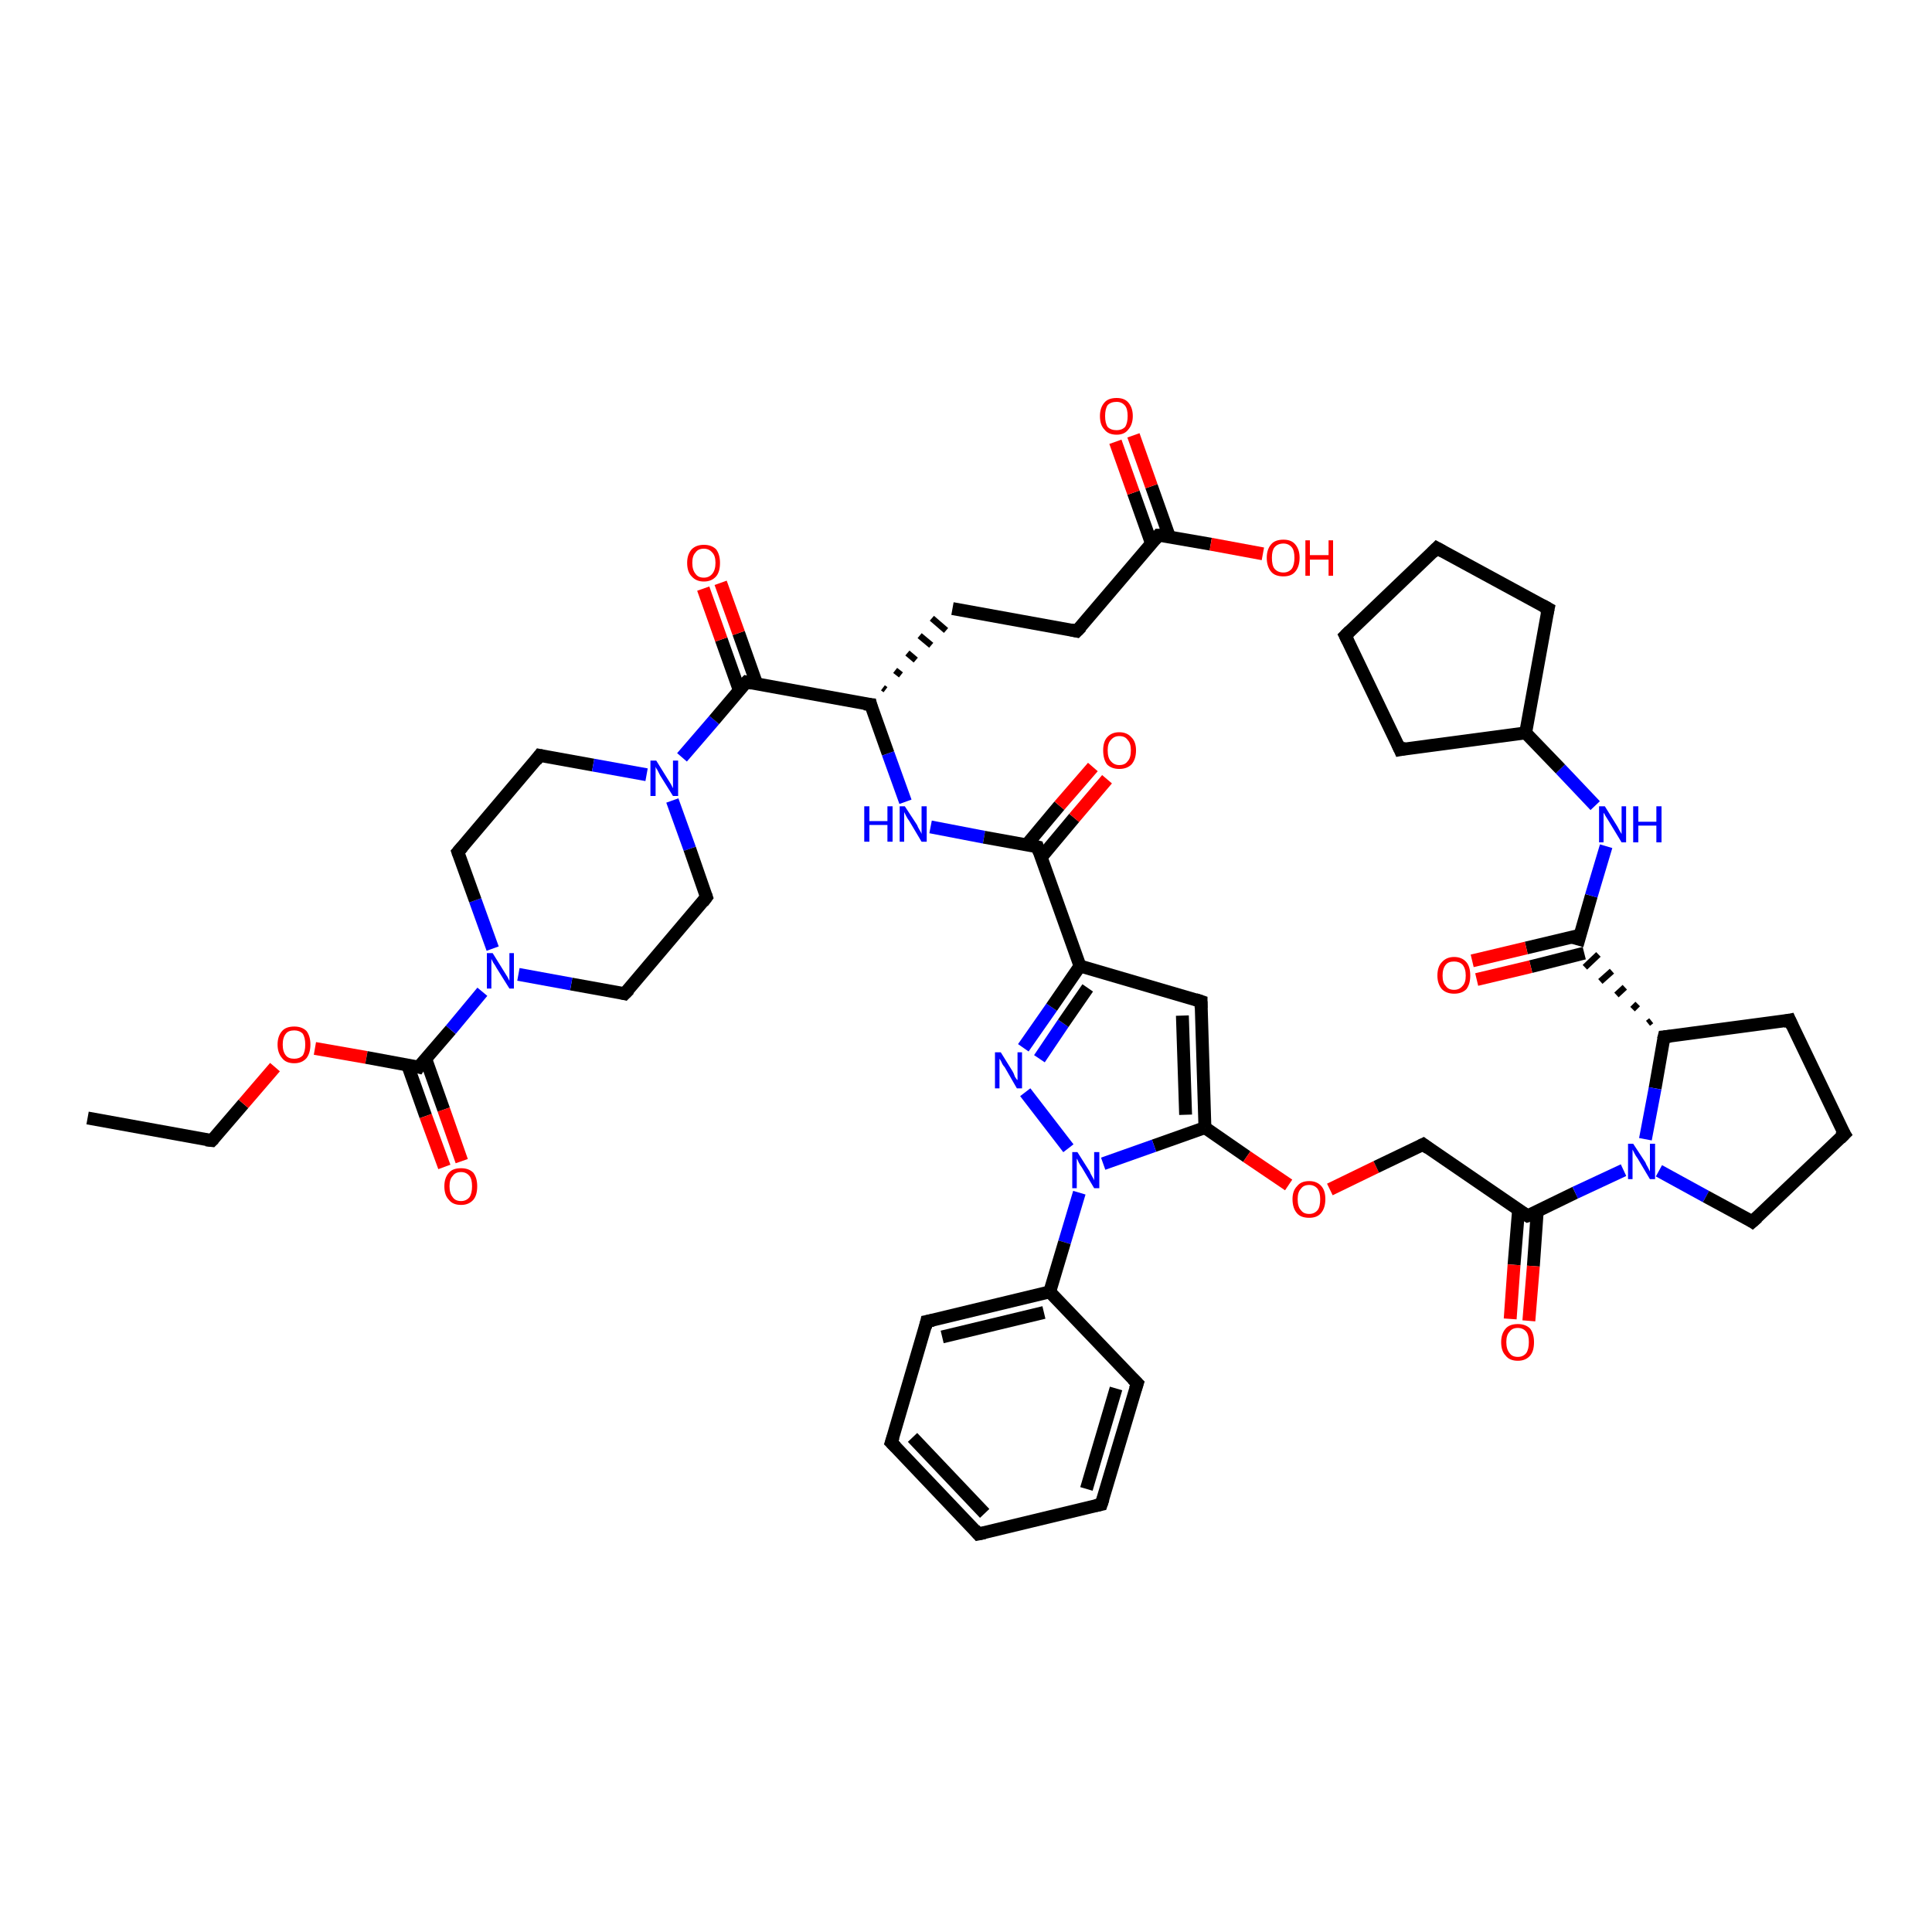 <?xml version='1.0' encoding='iso-8859-1'?>
<svg version='1.1' baseProfile='full'
              xmlns='http://www.w3.org/2000/svg'
                      xmlns:rdkit='http://www.rdkit.org/xml'
                      xmlns:xlink='http://www.w3.org/1999/xlink'
                  xml:space='preserve'
width='300px' height='300px' viewBox='0 0 300 300'>
<!-- END OF HEADER -->
<rect style='opacity:1.0;fill:#FFFFFF;stroke:none' width='300.0' height='300.0' x='0.0' y='0.0'> </rect>
<path class='bond-0 atom-0 atom-1' d='M 13.6,173.6 L 32.9,177.1' style='fill:none;fill-rule:evenodd;stroke:#000000;stroke-width:2.0px;stroke-linecap:butt;stroke-linejoin:miter;stroke-opacity:1' />
<path class='bond-1 atom-1 atom-2' d='M 32.9,177.1 L 37.8,171.4' style='fill:none;fill-rule:evenodd;stroke:#000000;stroke-width:2.0px;stroke-linecap:butt;stroke-linejoin:miter;stroke-opacity:1' />
<path class='bond-1 atom-1 atom-2' d='M 37.8,171.4 L 42.7,165.7' style='fill:none;fill-rule:evenodd;stroke:#FF0000;stroke-width:2.0px;stroke-linecap:butt;stroke-linejoin:miter;stroke-opacity:1' />
<path class='bond-2 atom-2 atom-3' d='M 48.9,162.8 L 56.9,164.2' style='fill:none;fill-rule:evenodd;stroke:#FF0000;stroke-width:2.0px;stroke-linecap:butt;stroke-linejoin:miter;stroke-opacity:1' />
<path class='bond-2 atom-2 atom-3' d='M 56.9,164.2 L 65.0,165.7' style='fill:none;fill-rule:evenodd;stroke:#000000;stroke-width:2.0px;stroke-linecap:butt;stroke-linejoin:miter;stroke-opacity:1' />
<path class='bond-3 atom-3 atom-4' d='M 63.3,165.4 L 66.1,173.3' style='fill:none;fill-rule:evenodd;stroke:#000000;stroke-width:2.0px;stroke-linecap:butt;stroke-linejoin:miter;stroke-opacity:1' />
<path class='bond-3 atom-3 atom-4' d='M 66.1,173.3 L 69.0,181.2' style='fill:none;fill-rule:evenodd;stroke:#FF0000;stroke-width:2.0px;stroke-linecap:butt;stroke-linejoin:miter;stroke-opacity:1' />
<path class='bond-3 atom-3 atom-4' d='M 66.1,164.4 L 68.9,172.3' style='fill:none;fill-rule:evenodd;stroke:#000000;stroke-width:2.0px;stroke-linecap:butt;stroke-linejoin:miter;stroke-opacity:1' />
<path class='bond-3 atom-3 atom-4' d='M 68.9,172.3 L 71.7,180.3' style='fill:none;fill-rule:evenodd;stroke:#FF0000;stroke-width:2.0px;stroke-linecap:butt;stroke-linejoin:miter;stroke-opacity:1' />
<path class='bond-4 atom-3 atom-5' d='M 65.0,165.7 L 70.0,159.9' style='fill:none;fill-rule:evenodd;stroke:#000000;stroke-width:2.0px;stroke-linecap:butt;stroke-linejoin:miter;stroke-opacity:1' />
<path class='bond-4 atom-3 atom-5' d='M 70.0,159.9 L 74.9,154.0' style='fill:none;fill-rule:evenodd;stroke:#0000FF;stroke-width:2.0px;stroke-linecap:butt;stroke-linejoin:miter;stroke-opacity:1' />
<path class='bond-5 atom-5 atom-6' d='M 76.5,147.3 L 73.8,139.8' style='fill:none;fill-rule:evenodd;stroke:#0000FF;stroke-width:2.0px;stroke-linecap:butt;stroke-linejoin:miter;stroke-opacity:1' />
<path class='bond-5 atom-5 atom-6' d='M 73.8,139.8 L 71.1,132.3' style='fill:none;fill-rule:evenodd;stroke:#000000;stroke-width:2.0px;stroke-linecap:butt;stroke-linejoin:miter;stroke-opacity:1' />
<path class='bond-6 atom-6 atom-7' d='M 71.1,132.3 L 83.8,117.3' style='fill:none;fill-rule:evenodd;stroke:#000000;stroke-width:2.0px;stroke-linecap:butt;stroke-linejoin:miter;stroke-opacity:1' />
<path class='bond-7 atom-7 atom-8' d='M 83.8,117.3 L 92.1,118.8' style='fill:none;fill-rule:evenodd;stroke:#000000;stroke-width:2.0px;stroke-linecap:butt;stroke-linejoin:miter;stroke-opacity:1' />
<path class='bond-7 atom-7 atom-8' d='M 92.1,118.8 L 100.4,120.3' style='fill:none;fill-rule:evenodd;stroke:#0000FF;stroke-width:2.0px;stroke-linecap:butt;stroke-linejoin:miter;stroke-opacity:1' />
<path class='bond-8 atom-8 atom-9' d='M 104.4,124.3 L 107.1,131.8' style='fill:none;fill-rule:evenodd;stroke:#0000FF;stroke-width:2.0px;stroke-linecap:butt;stroke-linejoin:miter;stroke-opacity:1' />
<path class='bond-8 atom-8 atom-9' d='M 107.1,131.8 L 109.7,139.3' style='fill:none;fill-rule:evenodd;stroke:#000000;stroke-width:2.0px;stroke-linecap:butt;stroke-linejoin:miter;stroke-opacity:1' />
<path class='bond-9 atom-9 atom-10' d='M 109.7,139.3 L 97.0,154.3' style='fill:none;fill-rule:evenodd;stroke:#000000;stroke-width:2.0px;stroke-linecap:butt;stroke-linejoin:miter;stroke-opacity:1' />
<path class='bond-10 atom-8 atom-11' d='M 105.9,117.6 L 110.9,111.8' style='fill:none;fill-rule:evenodd;stroke:#0000FF;stroke-width:2.0px;stroke-linecap:butt;stroke-linejoin:miter;stroke-opacity:1' />
<path class='bond-10 atom-8 atom-11' d='M 110.9,111.8 L 115.9,105.9' style='fill:none;fill-rule:evenodd;stroke:#000000;stroke-width:2.0px;stroke-linecap:butt;stroke-linejoin:miter;stroke-opacity:1' />
<path class='bond-11 atom-11 atom-12' d='M 117.5,106.2 L 114.7,98.3' style='fill:none;fill-rule:evenodd;stroke:#000000;stroke-width:2.0px;stroke-linecap:butt;stroke-linejoin:miter;stroke-opacity:1' />
<path class='bond-11 atom-11 atom-12' d='M 114.7,98.3 L 111.9,90.5' style='fill:none;fill-rule:evenodd;stroke:#FF0000;stroke-width:2.0px;stroke-linecap:butt;stroke-linejoin:miter;stroke-opacity:1' />
<path class='bond-11 atom-11 atom-12' d='M 114.8,107.2 L 112.0,99.3' style='fill:none;fill-rule:evenodd;stroke:#000000;stroke-width:2.0px;stroke-linecap:butt;stroke-linejoin:miter;stroke-opacity:1' />
<path class='bond-11 atom-11 atom-12' d='M 112.0,99.3 L 109.2,91.4' style='fill:none;fill-rule:evenodd;stroke:#FF0000;stroke-width:2.0px;stroke-linecap:butt;stroke-linejoin:miter;stroke-opacity:1' />
<path class='bond-12 atom-11 atom-13' d='M 115.9,105.9 L 135.2,109.4' style='fill:none;fill-rule:evenodd;stroke:#000000;stroke-width:2.0px;stroke-linecap:butt;stroke-linejoin:miter;stroke-opacity:1' />
<path class='bond-13 atom-13 atom-14' d='M 137.5,107.1 L 137.1,106.8' style='fill:none;fill-rule:evenodd;stroke:#000000;stroke-width:1.0px;stroke-linecap:butt;stroke-linejoin:miter;stroke-opacity:1' />
<path class='bond-13 atom-13 atom-14' d='M 139.9,104.8 L 139.0,104.1' style='fill:none;fill-rule:evenodd;stroke:#000000;stroke-width:1.0px;stroke-linecap:butt;stroke-linejoin:miter;stroke-opacity:1' />
<path class='bond-13 atom-13 atom-14' d='M 142.2,102.5 L 140.9,101.4' style='fill:none;fill-rule:evenodd;stroke:#000000;stroke-width:1.0px;stroke-linecap:butt;stroke-linejoin:miter;stroke-opacity:1' />
<path class='bond-13 atom-13 atom-14' d='M 144.6,100.2 L 142.8,98.7' style='fill:none;fill-rule:evenodd;stroke:#000000;stroke-width:1.0px;stroke-linecap:butt;stroke-linejoin:miter;stroke-opacity:1' />
<path class='bond-13 atom-13 atom-14' d='M 146.9,97.9 L 144.7,96.0' style='fill:none;fill-rule:evenodd;stroke:#000000;stroke-width:1.0px;stroke-linecap:butt;stroke-linejoin:miter;stroke-opacity:1' />
<path class='bond-14 atom-14 atom-15' d='M 147.9,94.5 L 167.2,98.0' style='fill:none;fill-rule:evenodd;stroke:#000000;stroke-width:2.0px;stroke-linecap:butt;stroke-linejoin:miter;stroke-opacity:1' />
<path class='bond-15 atom-15 atom-16' d='M 167.2,98.0 L 179.9,83.1' style='fill:none;fill-rule:evenodd;stroke:#000000;stroke-width:2.0px;stroke-linecap:butt;stroke-linejoin:miter;stroke-opacity:1' />
<path class='bond-16 atom-16 atom-17' d='M 179.9,83.1 L 188.0,84.5' style='fill:none;fill-rule:evenodd;stroke:#000000;stroke-width:2.0px;stroke-linecap:butt;stroke-linejoin:miter;stroke-opacity:1' />
<path class='bond-16 atom-16 atom-17' d='M 188.0,84.5 L 196.1,86.0' style='fill:none;fill-rule:evenodd;stroke:#FF0000;stroke-width:2.0px;stroke-linecap:butt;stroke-linejoin:miter;stroke-opacity:1' />
<path class='bond-17 atom-16 atom-18' d='M 181.6,83.4 L 178.8,75.5' style='fill:none;fill-rule:evenodd;stroke:#000000;stroke-width:2.0px;stroke-linecap:butt;stroke-linejoin:miter;stroke-opacity:1' />
<path class='bond-17 atom-16 atom-18' d='M 178.8,75.5 L 176.0,67.6' style='fill:none;fill-rule:evenodd;stroke:#FF0000;stroke-width:2.0px;stroke-linecap:butt;stroke-linejoin:miter;stroke-opacity:1' />
<path class='bond-17 atom-16 atom-18' d='M 178.8,84.4 L 176.0,76.5' style='fill:none;fill-rule:evenodd;stroke:#000000;stroke-width:2.0px;stroke-linecap:butt;stroke-linejoin:miter;stroke-opacity:1' />
<path class='bond-17 atom-16 atom-18' d='M 176.0,76.5 L 173.2,68.6' style='fill:none;fill-rule:evenodd;stroke:#FF0000;stroke-width:2.0px;stroke-linecap:butt;stroke-linejoin:miter;stroke-opacity:1' />
<path class='bond-18 atom-13 atom-19' d='M 135.2,109.4 L 137.9,117.0' style='fill:none;fill-rule:evenodd;stroke:#000000;stroke-width:2.0px;stroke-linecap:butt;stroke-linejoin:miter;stroke-opacity:1' />
<path class='bond-18 atom-13 atom-19' d='M 137.9,117.0 L 140.6,124.5' style='fill:none;fill-rule:evenodd;stroke:#0000FF;stroke-width:2.0px;stroke-linecap:butt;stroke-linejoin:miter;stroke-opacity:1' />
<path class='bond-19 atom-19 atom-20' d='M 144.5,128.4 L 152.8,130.0' style='fill:none;fill-rule:evenodd;stroke:#0000FF;stroke-width:2.0px;stroke-linecap:butt;stroke-linejoin:miter;stroke-opacity:1' />
<path class='bond-19 atom-19 atom-20' d='M 152.8,130.0 L 161.1,131.5' style='fill:none;fill-rule:evenodd;stroke:#000000;stroke-width:2.0px;stroke-linecap:butt;stroke-linejoin:miter;stroke-opacity:1' />
<path class='bond-20 atom-20 atom-21' d='M 161.7,133.1 L 166.8,127.0' style='fill:none;fill-rule:evenodd;stroke:#000000;stroke-width:2.0px;stroke-linecap:butt;stroke-linejoin:miter;stroke-opacity:1' />
<path class='bond-20 atom-20 atom-21' d='M 166.8,127.0 L 171.9,121.0' style='fill:none;fill-rule:evenodd;stroke:#FF0000;stroke-width:2.0px;stroke-linecap:butt;stroke-linejoin:miter;stroke-opacity:1' />
<path class='bond-20 atom-20 atom-21' d='M 159.4,131.2 L 164.5,125.1' style='fill:none;fill-rule:evenodd;stroke:#000000;stroke-width:2.0px;stroke-linecap:butt;stroke-linejoin:miter;stroke-opacity:1' />
<path class='bond-20 atom-20 atom-21' d='M 164.5,125.1 L 169.7,119.1' style='fill:none;fill-rule:evenodd;stroke:#FF0000;stroke-width:2.0px;stroke-linecap:butt;stroke-linejoin:miter;stroke-opacity:1' />
<path class='bond-21 atom-20 atom-22' d='M 161.1,131.5 L 167.7,150.0' style='fill:none;fill-rule:evenodd;stroke:#000000;stroke-width:2.0px;stroke-linecap:butt;stroke-linejoin:miter;stroke-opacity:1' />
<path class='bond-22 atom-22 atom-23' d='M 167.7,150.0 L 186.5,155.5' style='fill:none;fill-rule:evenodd;stroke:#000000;stroke-width:2.0px;stroke-linecap:butt;stroke-linejoin:miter;stroke-opacity:1' />
<path class='bond-23 atom-23 atom-24' d='M 186.5,155.5 L 187.1,175.1' style='fill:none;fill-rule:evenodd;stroke:#000000;stroke-width:2.0px;stroke-linecap:butt;stroke-linejoin:miter;stroke-opacity:1' />
<path class='bond-23 atom-23 atom-24' d='M 183.6,157.7 L 184.1,173.1' style='fill:none;fill-rule:evenodd;stroke:#000000;stroke-width:2.0px;stroke-linecap:butt;stroke-linejoin:miter;stroke-opacity:1' />
<path class='bond-24 atom-24 atom-25' d='M 187.1,175.1 L 193.6,179.6' style='fill:none;fill-rule:evenodd;stroke:#000000;stroke-width:2.0px;stroke-linecap:butt;stroke-linejoin:miter;stroke-opacity:1' />
<path class='bond-24 atom-24 atom-25' d='M 193.6,179.6 L 200.1,184.0' style='fill:none;fill-rule:evenodd;stroke:#FF0000;stroke-width:2.0px;stroke-linecap:butt;stroke-linejoin:miter;stroke-opacity:1' />
<path class='bond-25 atom-25 atom-26' d='M 206.5,184.7 L 213.7,181.2' style='fill:none;fill-rule:evenodd;stroke:#FF0000;stroke-width:2.0px;stroke-linecap:butt;stroke-linejoin:miter;stroke-opacity:1' />
<path class='bond-25 atom-25 atom-26' d='M 213.7,181.2 L 221.0,177.7' style='fill:none;fill-rule:evenodd;stroke:#000000;stroke-width:2.0px;stroke-linecap:butt;stroke-linejoin:miter;stroke-opacity:1' />
<path class='bond-26 atom-26 atom-27' d='M 221.0,177.7 L 237.2,188.8' style='fill:none;fill-rule:evenodd;stroke:#000000;stroke-width:2.0px;stroke-linecap:butt;stroke-linejoin:miter;stroke-opacity:1' />
<path class='bond-27 atom-27 atom-28' d='M 235.8,187.9 L 235.1,196.4' style='fill:none;fill-rule:evenodd;stroke:#000000;stroke-width:2.0px;stroke-linecap:butt;stroke-linejoin:miter;stroke-opacity:1' />
<path class='bond-27 atom-27 atom-28' d='M 235.1,196.4 L 234.5,204.8' style='fill:none;fill-rule:evenodd;stroke:#FF0000;stroke-width:2.0px;stroke-linecap:butt;stroke-linejoin:miter;stroke-opacity:1' />
<path class='bond-27 atom-27 atom-28' d='M 238.7,188.1 L 238.1,196.6' style='fill:none;fill-rule:evenodd;stroke:#000000;stroke-width:2.0px;stroke-linecap:butt;stroke-linejoin:miter;stroke-opacity:1' />
<path class='bond-27 atom-27 atom-28' d='M 238.1,196.6 L 237.4,205.1' style='fill:none;fill-rule:evenodd;stroke:#FF0000;stroke-width:2.0px;stroke-linecap:butt;stroke-linejoin:miter;stroke-opacity:1' />
<path class='bond-28 atom-27 atom-29' d='M 237.2,188.8 L 244.6,185.2' style='fill:none;fill-rule:evenodd;stroke:#000000;stroke-width:2.0px;stroke-linecap:butt;stroke-linejoin:miter;stroke-opacity:1' />
<path class='bond-28 atom-27 atom-29' d='M 244.6,185.2 L 252.1,181.7' style='fill:none;fill-rule:evenodd;stroke:#0000FF;stroke-width:2.0px;stroke-linecap:butt;stroke-linejoin:miter;stroke-opacity:1' />
<path class='bond-29 atom-29 atom-30' d='M 257.6,181.8 L 264.9,185.8' style='fill:none;fill-rule:evenodd;stroke:#0000FF;stroke-width:2.0px;stroke-linecap:butt;stroke-linejoin:miter;stroke-opacity:1' />
<path class='bond-29 atom-29 atom-30' d='M 264.9,185.8 L 272.1,189.7' style='fill:none;fill-rule:evenodd;stroke:#000000;stroke-width:2.0px;stroke-linecap:butt;stroke-linejoin:miter;stroke-opacity:1' />
<path class='bond-30 atom-30 atom-31' d='M 272.1,189.7 L 286.4,176.1' style='fill:none;fill-rule:evenodd;stroke:#000000;stroke-width:2.0px;stroke-linecap:butt;stroke-linejoin:miter;stroke-opacity:1' />
<path class='bond-31 atom-31 atom-32' d='M 286.4,176.1 L 277.9,158.4' style='fill:none;fill-rule:evenodd;stroke:#000000;stroke-width:2.0px;stroke-linecap:butt;stroke-linejoin:miter;stroke-opacity:1' />
<path class='bond-32 atom-32 atom-33' d='M 277.9,158.4 L 258.4,161.0' style='fill:none;fill-rule:evenodd;stroke:#000000;stroke-width:2.0px;stroke-linecap:butt;stroke-linejoin:miter;stroke-opacity:1' />
<path class='bond-33 atom-33 atom-34' d='M 256.4,158.5 L 255.9,158.9' style='fill:none;fill-rule:evenodd;stroke:#000000;stroke-width:1.0px;stroke-linecap:butt;stroke-linejoin:miter;stroke-opacity:1' />
<path class='bond-33 atom-33 atom-34' d='M 254.3,155.9 L 253.5,156.7' style='fill:none;fill-rule:evenodd;stroke:#000000;stroke-width:1.0px;stroke-linecap:butt;stroke-linejoin:miter;stroke-opacity:1' />
<path class='bond-33 atom-33 atom-34' d='M 252.3,153.3 L 251.0,154.5' style='fill:none;fill-rule:evenodd;stroke:#000000;stroke-width:1.0px;stroke-linecap:butt;stroke-linejoin:miter;stroke-opacity:1' />
<path class='bond-33 atom-33 atom-34' d='M 250.3,150.8 L 248.5,152.4' style='fill:none;fill-rule:evenodd;stroke:#000000;stroke-width:1.0px;stroke-linecap:butt;stroke-linejoin:miter;stroke-opacity:1' />
<path class='bond-33 atom-33 atom-34' d='M 248.2,148.2 L 246.1,150.2' style='fill:none;fill-rule:evenodd;stroke:#000000;stroke-width:1.0px;stroke-linecap:butt;stroke-linejoin:miter;stroke-opacity:1' />
<path class='bond-34 atom-34 atom-35' d='M 245.4,145.2 L 237.0,147.2' style='fill:none;fill-rule:evenodd;stroke:#000000;stroke-width:2.0px;stroke-linecap:butt;stroke-linejoin:miter;stroke-opacity:1' />
<path class='bond-34 atom-34 atom-35' d='M 237.0,147.2 L 228.6,149.2' style='fill:none;fill-rule:evenodd;stroke:#FF0000;stroke-width:2.0px;stroke-linecap:butt;stroke-linejoin:miter;stroke-opacity:1' />
<path class='bond-34 atom-34 atom-35' d='M 246.0,148.0 L 237.7,150.1' style='fill:none;fill-rule:evenodd;stroke:#000000;stroke-width:2.0px;stroke-linecap:butt;stroke-linejoin:miter;stroke-opacity:1' />
<path class='bond-34 atom-34 atom-35' d='M 237.7,150.1 L 229.3,152.1' style='fill:none;fill-rule:evenodd;stroke:#FF0000;stroke-width:2.0px;stroke-linecap:butt;stroke-linejoin:miter;stroke-opacity:1' />
<path class='bond-35 atom-34 atom-36' d='M 244.9,146.8 L 247.1,139.1' style='fill:none;fill-rule:evenodd;stroke:#000000;stroke-width:2.0px;stroke-linecap:butt;stroke-linejoin:miter;stroke-opacity:1' />
<path class='bond-35 atom-34 atom-36' d='M 247.1,139.1 L 249.4,131.4' style='fill:none;fill-rule:evenodd;stroke:#0000FF;stroke-width:2.0px;stroke-linecap:butt;stroke-linejoin:miter;stroke-opacity:1' />
<path class='bond-36 atom-36 atom-37' d='M 247.7,125.1 L 242.3,119.4' style='fill:none;fill-rule:evenodd;stroke:#0000FF;stroke-width:2.0px;stroke-linecap:butt;stroke-linejoin:miter;stroke-opacity:1' />
<path class='bond-36 atom-36 atom-37' d='M 242.3,119.4 L 236.9,113.8' style='fill:none;fill-rule:evenodd;stroke:#000000;stroke-width:2.0px;stroke-linecap:butt;stroke-linejoin:miter;stroke-opacity:1' />
<path class='bond-37 atom-37 atom-38' d='M 236.9,113.8 L 240.4,94.5' style='fill:none;fill-rule:evenodd;stroke:#000000;stroke-width:2.0px;stroke-linecap:butt;stroke-linejoin:miter;stroke-opacity:1' />
<path class='bond-38 atom-38 atom-39' d='M 240.4,94.5 L 223.1,85.1' style='fill:none;fill-rule:evenodd;stroke:#000000;stroke-width:2.0px;stroke-linecap:butt;stroke-linejoin:miter;stroke-opacity:1' />
<path class='bond-39 atom-39 atom-40' d='M 223.1,85.1 L 208.9,98.7' style='fill:none;fill-rule:evenodd;stroke:#000000;stroke-width:2.0px;stroke-linecap:butt;stroke-linejoin:miter;stroke-opacity:1' />
<path class='bond-40 atom-40 atom-41' d='M 208.9,98.7 L 217.4,116.4' style='fill:none;fill-rule:evenodd;stroke:#000000;stroke-width:2.0px;stroke-linecap:butt;stroke-linejoin:miter;stroke-opacity:1' />
<path class='bond-41 atom-24 atom-42' d='M 187.1,175.1 L 179.2,177.9' style='fill:none;fill-rule:evenodd;stroke:#000000;stroke-width:2.0px;stroke-linecap:butt;stroke-linejoin:miter;stroke-opacity:1' />
<path class='bond-41 atom-24 atom-42' d='M 179.2,177.9 L 171.3,180.7' style='fill:none;fill-rule:evenodd;stroke:#0000FF;stroke-width:2.0px;stroke-linecap:butt;stroke-linejoin:miter;stroke-opacity:1' />
<path class='bond-42 atom-42 atom-43' d='M 165.9,178.3 L 159.2,169.6' style='fill:none;fill-rule:evenodd;stroke:#0000FF;stroke-width:2.0px;stroke-linecap:butt;stroke-linejoin:miter;stroke-opacity:1' />
<path class='bond-43 atom-42 atom-44' d='M 167.6,185.2 L 165.3,192.9' style='fill:none;fill-rule:evenodd;stroke:#0000FF;stroke-width:2.0px;stroke-linecap:butt;stroke-linejoin:miter;stroke-opacity:1' />
<path class='bond-43 atom-42 atom-44' d='M 165.3,192.9 L 163.0,200.6' style='fill:none;fill-rule:evenodd;stroke:#000000;stroke-width:2.0px;stroke-linecap:butt;stroke-linejoin:miter;stroke-opacity:1' />
<path class='bond-44 atom-44 atom-45' d='M 163.0,200.6 L 143.9,205.2' style='fill:none;fill-rule:evenodd;stroke:#000000;stroke-width:2.0px;stroke-linecap:butt;stroke-linejoin:miter;stroke-opacity:1' />
<path class='bond-44 atom-44 atom-45' d='M 162.1,203.8 L 146.3,207.6' style='fill:none;fill-rule:evenodd;stroke:#000000;stroke-width:2.0px;stroke-linecap:butt;stroke-linejoin:miter;stroke-opacity:1' />
<path class='bond-45 atom-45 atom-46' d='M 143.9,205.2 L 138.4,224.0' style='fill:none;fill-rule:evenodd;stroke:#000000;stroke-width:2.0px;stroke-linecap:butt;stroke-linejoin:miter;stroke-opacity:1' />
<path class='bond-46 atom-46 atom-47' d='M 138.4,224.0 L 151.9,238.2' style='fill:none;fill-rule:evenodd;stroke:#000000;stroke-width:2.0px;stroke-linecap:butt;stroke-linejoin:miter;stroke-opacity:1' />
<path class='bond-46 atom-46 atom-47' d='M 141.7,223.2 L 152.9,235.0' style='fill:none;fill-rule:evenodd;stroke:#000000;stroke-width:2.0px;stroke-linecap:butt;stroke-linejoin:miter;stroke-opacity:1' />
<path class='bond-47 atom-47 atom-48' d='M 151.9,238.2 L 171.0,233.6' style='fill:none;fill-rule:evenodd;stroke:#000000;stroke-width:2.0px;stroke-linecap:butt;stroke-linejoin:miter;stroke-opacity:1' />
<path class='bond-48 atom-48 atom-49' d='M 171.0,233.6 L 176.6,214.8' style='fill:none;fill-rule:evenodd;stroke:#000000;stroke-width:2.0px;stroke-linecap:butt;stroke-linejoin:miter;stroke-opacity:1' />
<path class='bond-48 atom-48 atom-49' d='M 168.7,231.2 L 173.3,215.6' style='fill:none;fill-rule:evenodd;stroke:#000000;stroke-width:2.0px;stroke-linecap:butt;stroke-linejoin:miter;stroke-opacity:1' />
<path class='bond-49 atom-10 atom-5' d='M 97.0,154.3 L 88.7,152.8' style='fill:none;fill-rule:evenodd;stroke:#000000;stroke-width:2.0px;stroke-linecap:butt;stroke-linejoin:miter;stroke-opacity:1' />
<path class='bond-49 atom-10 atom-5' d='M 88.7,152.8 L 80.5,151.3' style='fill:none;fill-rule:evenodd;stroke:#0000FF;stroke-width:2.0px;stroke-linecap:butt;stroke-linejoin:miter;stroke-opacity:1' />
<path class='bond-50 atom-43 atom-22' d='M 158.9,162.7 L 163.3,156.4' style='fill:none;fill-rule:evenodd;stroke:#0000FF;stroke-width:2.0px;stroke-linecap:butt;stroke-linejoin:miter;stroke-opacity:1' />
<path class='bond-50 atom-43 atom-22' d='M 163.3,156.4 L 167.7,150.0' style='fill:none;fill-rule:evenodd;stroke:#000000;stroke-width:2.0px;stroke-linecap:butt;stroke-linejoin:miter;stroke-opacity:1' />
<path class='bond-50 atom-43 atom-22' d='M 161.4,164.4 L 165.1,158.9' style='fill:none;fill-rule:evenodd;stroke:#0000FF;stroke-width:2.0px;stroke-linecap:butt;stroke-linejoin:miter;stroke-opacity:1' />
<path class='bond-50 atom-43 atom-22' d='M 165.1,158.9 L 168.9,153.4' style='fill:none;fill-rule:evenodd;stroke:#000000;stroke-width:2.0px;stroke-linecap:butt;stroke-linejoin:miter;stroke-opacity:1' />
<path class='bond-51 atom-49 atom-44' d='M 176.6,214.8 L 163.0,200.6' style='fill:none;fill-rule:evenodd;stroke:#000000;stroke-width:2.0px;stroke-linecap:butt;stroke-linejoin:miter;stroke-opacity:1' />
<path class='bond-52 atom-33 atom-29' d='M 258.4,161.0 L 257.0,169.0' style='fill:none;fill-rule:evenodd;stroke:#000000;stroke-width:2.0px;stroke-linecap:butt;stroke-linejoin:miter;stroke-opacity:1' />
<path class='bond-52 atom-33 atom-29' d='M 257.0,169.0 L 255.5,176.9' style='fill:none;fill-rule:evenodd;stroke:#0000FF;stroke-width:2.0px;stroke-linecap:butt;stroke-linejoin:miter;stroke-opacity:1' />
<path class='bond-53 atom-41 atom-37' d='M 217.4,116.4 L 236.9,113.8' style='fill:none;fill-rule:evenodd;stroke:#000000;stroke-width:2.0px;stroke-linecap:butt;stroke-linejoin:miter;stroke-opacity:1' />
<path d='M 32.0,177.0 L 32.9,177.1 L 33.2,176.8' style='fill:none;stroke:#000000;stroke-width:2.0px;stroke-linecap:butt;stroke-linejoin:miter;stroke-opacity:1;' />
<path d='M 64.6,165.6 L 65.0,165.7 L 65.2,165.4' style='fill:none;stroke:#000000;stroke-width:2.0px;stroke-linecap:butt;stroke-linejoin:miter;stroke-opacity:1;' />
<path d='M 71.2,132.6 L 71.1,132.3 L 71.8,131.5' style='fill:none;stroke:#000000;stroke-width:2.0px;stroke-linecap:butt;stroke-linejoin:miter;stroke-opacity:1;' />
<path d='M 83.2,118.1 L 83.8,117.3 L 84.3,117.4' style='fill:none;stroke:#000000;stroke-width:2.0px;stroke-linecap:butt;stroke-linejoin:miter;stroke-opacity:1;' />
<path d='M 109.6,139.0 L 109.7,139.3 L 109.1,140.1' style='fill:none;stroke:#000000;stroke-width:2.0px;stroke-linecap:butt;stroke-linejoin:miter;stroke-opacity:1;' />
<path d='M 97.7,153.6 L 97.0,154.3 L 96.6,154.2' style='fill:none;stroke:#000000;stroke-width:2.0px;stroke-linecap:butt;stroke-linejoin:miter;stroke-opacity:1;' />
<path d='M 115.6,106.2 L 115.9,105.9 L 116.8,106.1' style='fill:none;stroke:#000000;stroke-width:2.0px;stroke-linecap:butt;stroke-linejoin:miter;stroke-opacity:1;' />
<path d='M 134.2,109.3 L 135.2,109.4 L 135.3,109.8' style='fill:none;stroke:#000000;stroke-width:2.0px;stroke-linecap:butt;stroke-linejoin:miter;stroke-opacity:1;' />
<path d='M 166.3,97.8 L 167.2,98.0 L 167.9,97.3' style='fill:none;stroke:#000000;stroke-width:2.0px;stroke-linecap:butt;stroke-linejoin:miter;stroke-opacity:1;' />
<path d='M 179.3,83.8 L 179.9,83.1 L 180.3,83.1' style='fill:none;stroke:#000000;stroke-width:2.0px;stroke-linecap:butt;stroke-linejoin:miter;stroke-opacity:1;' />
<path d='M 160.7,131.4 L 161.1,131.5 L 161.4,132.4' style='fill:none;stroke:#000000;stroke-width:2.0px;stroke-linecap:butt;stroke-linejoin:miter;stroke-opacity:1;' />
<path d='M 185.6,155.2 L 186.5,155.5 L 186.5,156.5' style='fill:none;stroke:#000000;stroke-width:2.0px;stroke-linecap:butt;stroke-linejoin:miter;stroke-opacity:1;' />
<path d='M 220.6,177.9 L 221.0,177.7 L 221.8,178.3' style='fill:none;stroke:#000000;stroke-width:2.0px;stroke-linecap:butt;stroke-linejoin:miter;stroke-opacity:1;' />
<path d='M 236.4,188.3 L 237.2,188.8 L 237.5,188.7' style='fill:none;stroke:#000000;stroke-width:2.0px;stroke-linecap:butt;stroke-linejoin:miter;stroke-opacity:1;' />
<path d='M 271.8,189.5 L 272.1,189.7 L 272.9,189.0' style='fill:none;stroke:#000000;stroke-width:2.0px;stroke-linecap:butt;stroke-linejoin:miter;stroke-opacity:1;' />
<path d='M 285.7,176.8 L 286.4,176.1 L 285.9,175.3' style='fill:none;stroke:#000000;stroke-width:2.0px;stroke-linecap:butt;stroke-linejoin:miter;stroke-opacity:1;' />
<path d='M 278.3,159.3 L 277.9,158.4 L 276.9,158.6' style='fill:none;stroke:#000000;stroke-width:2.0px;stroke-linecap:butt;stroke-linejoin:miter;stroke-opacity:1;' />
<path d='M 259.4,160.9 L 258.4,161.0 L 258.3,161.4' style='fill:none;stroke:#000000;stroke-width:2.0px;stroke-linecap:butt;stroke-linejoin:miter;stroke-opacity:1;' />
<path d='M 240.2,95.4 L 240.4,94.5 L 239.5,94.0' style='fill:none;stroke:#000000;stroke-width:2.0px;stroke-linecap:butt;stroke-linejoin:miter;stroke-opacity:1;' />
<path d='M 224.0,85.6 L 223.1,85.1 L 222.4,85.8' style='fill:none;stroke:#000000;stroke-width:2.0px;stroke-linecap:butt;stroke-linejoin:miter;stroke-opacity:1;' />
<path d='M 209.6,98.0 L 208.9,98.7 L 209.3,99.5' style='fill:none;stroke:#000000;stroke-width:2.0px;stroke-linecap:butt;stroke-linejoin:miter;stroke-opacity:1;' />
<path d='M 217.0,115.5 L 217.4,116.4 L 218.4,116.2' style='fill:none;stroke:#000000;stroke-width:2.0px;stroke-linecap:butt;stroke-linejoin:miter;stroke-opacity:1;' />
<path d='M 144.9,205.0 L 143.9,205.2 L 143.7,206.1' style='fill:none;stroke:#000000;stroke-width:2.0px;stroke-linecap:butt;stroke-linejoin:miter;stroke-opacity:1;' />
<path d='M 138.7,223.1 L 138.4,224.0 L 139.1,224.7' style='fill:none;stroke:#000000;stroke-width:2.0px;stroke-linecap:butt;stroke-linejoin:miter;stroke-opacity:1;' />
<path d='M 151.3,237.5 L 151.9,238.2 L 152.9,238.0' style='fill:none;stroke:#000000;stroke-width:2.0px;stroke-linecap:butt;stroke-linejoin:miter;stroke-opacity:1;' />
<path d='M 170.1,233.8 L 171.0,233.6 L 171.3,232.7' style='fill:none;stroke:#000000;stroke-width:2.0px;stroke-linecap:butt;stroke-linejoin:miter;stroke-opacity:1;' />
<path d='M 176.3,215.7 L 176.6,214.8 L 175.9,214.1' style='fill:none;stroke:#000000;stroke-width:2.0px;stroke-linecap:butt;stroke-linejoin:miter;stroke-opacity:1;' />
<path class='atom-2' d='M 43.1 162.2
Q 43.1 160.9, 43.8 160.1
Q 44.4 159.4, 45.7 159.4
Q 46.9 159.4, 47.6 160.1
Q 48.2 160.9, 48.2 162.2
Q 48.2 163.5, 47.6 164.3
Q 46.9 165.1, 45.7 165.1
Q 44.4 165.1, 43.8 164.3
Q 43.1 163.5, 43.1 162.2
M 45.7 164.4
Q 46.5 164.4, 47.0 163.9
Q 47.4 163.3, 47.4 162.2
Q 47.4 161.1, 47.0 160.5
Q 46.5 160.0, 45.7 160.0
Q 44.8 160.0, 44.4 160.5
Q 43.9 161.1, 43.9 162.2
Q 43.9 163.3, 44.4 163.9
Q 44.8 164.4, 45.7 164.4
' fill='#FF0000'/>
<path class='atom-4' d='M 69.0 184.2
Q 69.0 182.9, 69.7 182.1
Q 70.3 181.4, 71.6 181.4
Q 72.8 181.4, 73.5 182.1
Q 74.1 182.9, 74.1 184.2
Q 74.1 185.6, 73.5 186.3
Q 72.8 187.1, 71.6 187.1
Q 70.3 187.1, 69.7 186.3
Q 69.0 185.6, 69.0 184.2
M 71.6 186.5
Q 72.4 186.5, 72.9 185.9
Q 73.3 185.3, 73.3 184.2
Q 73.3 183.1, 72.9 182.6
Q 72.4 182.0, 71.6 182.0
Q 70.7 182.0, 70.3 182.6
Q 69.8 183.1, 69.8 184.2
Q 69.8 185.3, 70.3 185.9
Q 70.7 186.5, 71.6 186.5
' fill='#FF0000'/>
<path class='atom-5' d='M 76.5 148.0
L 78.3 150.9
Q 78.5 151.2, 78.8 151.7
Q 79.1 152.3, 79.1 152.3
L 79.1 148.0
L 79.8 148.0
L 79.8 153.5
L 79.1 153.5
L 77.1 150.3
Q 76.9 149.9, 76.6 149.5
Q 76.4 149.1, 76.3 148.9
L 76.3 153.5
L 75.6 153.5
L 75.6 148.0
L 76.5 148.0
' fill='#0000FF'/>
<path class='atom-8' d='M 101.9 118.1
L 103.7 121.0
Q 103.9 121.3, 104.2 121.8
Q 104.5 122.4, 104.5 122.4
L 104.5 118.1
L 105.3 118.1
L 105.3 123.6
L 104.5 123.6
L 102.5 120.4
Q 102.3 120.0, 102.1 119.6
Q 101.8 119.2, 101.8 119.0
L 101.8 123.6
L 101.0 123.6
L 101.0 118.1
L 101.9 118.1
' fill='#0000FF'/>
<path class='atom-12' d='M 106.7 87.4
Q 106.7 86.1, 107.4 85.3
Q 108.1 84.6, 109.3 84.6
Q 110.5 84.6, 111.2 85.3
Q 111.8 86.1, 111.8 87.4
Q 111.8 88.8, 111.2 89.5
Q 110.5 90.3, 109.3 90.3
Q 108.1 90.3, 107.4 89.5
Q 106.7 88.8, 106.7 87.4
M 109.3 89.7
Q 110.1 89.7, 110.6 89.1
Q 111.1 88.5, 111.1 87.4
Q 111.1 86.3, 110.6 85.8
Q 110.1 85.2, 109.3 85.2
Q 108.4 85.2, 108.0 85.8
Q 107.5 86.3, 107.5 87.4
Q 107.5 88.5, 108.0 89.1
Q 108.4 89.7, 109.3 89.7
' fill='#FF0000'/>
<path class='atom-17' d='M 196.7 86.6
Q 196.7 85.3, 197.4 84.5
Q 198.0 83.8, 199.3 83.8
Q 200.5 83.8, 201.1 84.5
Q 201.8 85.3, 201.8 86.6
Q 201.8 88.0, 201.1 88.8
Q 200.5 89.5, 199.3 89.5
Q 198.0 89.5, 197.4 88.8
Q 196.7 88.0, 196.7 86.6
M 199.3 88.9
Q 200.1 88.9, 200.6 88.3
Q 201.0 87.7, 201.0 86.6
Q 201.0 85.5, 200.6 85.0
Q 200.1 84.4, 199.3 84.4
Q 198.4 84.4, 197.9 85.0
Q 197.5 85.5, 197.5 86.6
Q 197.5 87.8, 197.9 88.3
Q 198.4 88.9, 199.3 88.9
' fill='#FF0000'/>
<path class='atom-17' d='M 202.7 83.9
L 203.4 83.9
L 203.4 86.2
L 206.3 86.2
L 206.3 83.9
L 207.0 83.9
L 207.0 89.4
L 206.3 89.4
L 206.3 86.9
L 203.4 86.9
L 203.4 89.4
L 202.7 89.4
L 202.7 83.9
' fill='#FF0000'/>
<path class='atom-18' d='M 170.8 64.6
Q 170.8 63.3, 171.5 62.5
Q 172.1 61.8, 173.4 61.8
Q 174.6 61.8, 175.2 62.5
Q 175.9 63.3, 175.9 64.6
Q 175.9 65.9, 175.2 66.7
Q 174.6 67.5, 173.4 67.5
Q 172.1 67.5, 171.5 66.7
Q 170.8 66.0, 170.8 64.6
M 173.4 66.8
Q 174.2 66.8, 174.7 66.3
Q 175.1 65.7, 175.1 64.6
Q 175.1 63.5, 174.7 63.0
Q 174.2 62.4, 173.4 62.4
Q 172.5 62.4, 172.0 62.9
Q 171.6 63.5, 171.6 64.6
Q 171.6 65.7, 172.0 66.3
Q 172.5 66.8, 173.4 66.8
' fill='#FF0000'/>
<path class='atom-19' d='M 134.2 125.2
L 135.0 125.2
L 135.0 127.5
L 137.8 127.5
L 137.8 125.2
L 138.6 125.2
L 138.6 130.7
L 137.8 130.7
L 137.8 128.1
L 135.0 128.1
L 135.0 130.7
L 134.2 130.7
L 134.2 125.2
' fill='#0000FF'/>
<path class='atom-19' d='M 140.5 125.2
L 142.4 128.1
Q 142.5 128.4, 142.8 128.9
Q 143.1 129.4, 143.1 129.5
L 143.1 125.2
L 143.9 125.2
L 143.9 130.7
L 143.1 130.7
L 141.2 127.5
Q 140.9 127.1, 140.7 126.7
Q 140.5 126.3, 140.4 126.1
L 140.4 130.7
L 139.7 130.7
L 139.7 125.2
L 140.5 125.2
' fill='#0000FF'/>
<path class='atom-21' d='M 171.3 116.5
Q 171.3 115.2, 171.9 114.5
Q 172.6 113.7, 173.8 113.7
Q 175.0 113.7, 175.7 114.5
Q 176.4 115.2, 176.4 116.5
Q 176.4 117.9, 175.7 118.7
Q 175.0 119.4, 173.8 119.4
Q 172.6 119.4, 171.9 118.7
Q 171.3 117.9, 171.3 116.5
M 173.8 118.8
Q 174.7 118.8, 175.1 118.2
Q 175.6 117.7, 175.6 116.5
Q 175.6 115.4, 175.1 114.9
Q 174.7 114.3, 173.8 114.3
Q 173.0 114.3, 172.5 114.9
Q 172.0 115.4, 172.0 116.5
Q 172.0 117.7, 172.5 118.2
Q 173.0 118.8, 173.8 118.8
' fill='#FF0000'/>
<path class='atom-25' d='M 200.7 186.2
Q 200.7 184.9, 201.4 184.2
Q 202.0 183.4, 203.3 183.4
Q 204.5 183.4, 205.2 184.2
Q 205.8 184.9, 205.8 186.2
Q 205.8 187.6, 205.1 188.4
Q 204.5 189.1, 203.3 189.1
Q 202.0 189.1, 201.4 188.4
Q 200.7 187.6, 200.7 186.2
M 203.3 188.5
Q 204.1 188.5, 204.6 187.9
Q 205.0 187.4, 205.0 186.2
Q 205.0 185.2, 204.6 184.6
Q 204.1 184.0, 203.3 184.0
Q 202.4 184.0, 202.0 184.6
Q 201.5 185.1, 201.5 186.2
Q 201.5 187.4, 202.0 187.9
Q 202.4 188.5, 203.3 188.5
' fill='#FF0000'/>
<path class='atom-28' d='M 233.1 208.4
Q 233.1 207.1, 233.8 206.3
Q 234.4 205.6, 235.7 205.6
Q 236.9 205.6, 237.6 206.3
Q 238.2 207.1, 238.2 208.4
Q 238.2 209.8, 237.6 210.5
Q 236.9 211.3, 235.7 211.3
Q 234.4 211.3, 233.8 210.5
Q 233.1 209.8, 233.1 208.4
M 235.7 210.7
Q 236.5 210.7, 237.0 210.1
Q 237.4 209.5, 237.4 208.4
Q 237.4 207.3, 237.0 206.8
Q 236.5 206.2, 235.7 206.2
Q 234.8 206.2, 234.4 206.8
Q 233.9 207.3, 233.9 208.4
Q 233.9 209.5, 234.4 210.1
Q 234.8 210.7, 235.7 210.7
' fill='#FF0000'/>
<path class='atom-29' d='M 253.6 177.6
L 255.5 180.5
Q 255.6 180.8, 255.9 181.3
Q 256.2 181.9, 256.2 181.9
L 256.2 177.6
L 257.0 177.6
L 257.0 183.1
L 256.2 183.1
L 254.3 179.9
Q 254.0 179.5, 253.8 179.1
Q 253.6 178.7, 253.5 178.5
L 253.5 183.1
L 252.8 183.1
L 252.8 177.6
L 253.6 177.6
' fill='#0000FF'/>
<path class='atom-35' d='M 223.2 151.5
Q 223.2 150.1, 223.9 149.4
Q 224.6 148.6, 225.8 148.6
Q 227.0 148.6, 227.7 149.4
Q 228.3 150.1, 228.3 151.5
Q 228.3 152.8, 227.7 153.6
Q 227.0 154.3, 225.8 154.3
Q 224.6 154.3, 223.9 153.6
Q 223.2 152.8, 223.2 151.5
M 225.8 153.7
Q 226.6 153.7, 227.1 153.1
Q 227.6 152.6, 227.6 151.5
Q 227.6 150.4, 227.1 149.8
Q 226.6 149.3, 225.8 149.3
Q 224.9 149.3, 224.5 149.8
Q 224.0 150.4, 224.0 151.5
Q 224.0 152.6, 224.5 153.1
Q 224.9 153.7, 225.8 153.7
' fill='#FF0000'/>
<path class='atom-36' d='M 249.2 125.2
L 251.0 128.1
Q 251.2 128.4, 251.5 129.0
Q 251.8 129.5, 251.8 129.5
L 251.8 125.2
L 252.5 125.2
L 252.5 130.8
L 251.8 130.8
L 249.8 127.5
Q 249.6 127.2, 249.3 126.7
Q 249.1 126.3, 249.0 126.2
L 249.0 130.8
L 248.3 130.8
L 248.3 125.2
L 249.2 125.2
' fill='#0000FF'/>
<path class='atom-36' d='M 253.6 125.2
L 254.4 125.2
L 254.4 127.6
L 257.2 127.6
L 257.2 125.2
L 258.0 125.2
L 258.0 130.8
L 257.2 130.8
L 257.2 128.2
L 254.4 128.2
L 254.4 130.8
L 253.6 130.8
L 253.6 125.2
' fill='#0000FF'/>
<path class='atom-42' d='M 167.3 178.9
L 169.2 181.9
Q 169.3 182.2, 169.6 182.7
Q 169.9 183.2, 169.9 183.3
L 169.9 178.9
L 170.7 178.9
L 170.7 184.5
L 169.9 184.5
L 168.0 181.3
Q 167.7 180.9, 167.5 180.5
Q 167.3 180.0, 167.2 179.9
L 167.2 184.5
L 166.5 184.5
L 166.5 178.9
L 167.3 178.9
' fill='#0000FF'/>
<path class='atom-43' d='M 155.4 163.4
L 157.2 166.3
Q 157.4 166.6, 157.6 167.2
Q 157.9 167.7, 158.0 167.7
L 158.0 163.4
L 158.7 163.4
L 158.7 169.0
L 157.9 169.0
L 156.0 165.7
Q 155.7 165.4, 155.5 164.9
Q 155.3 164.5, 155.2 164.4
L 155.2 169.0
L 154.5 169.0
L 154.5 163.4
L 155.4 163.4
' fill='#0000FF'/>
</svg>
